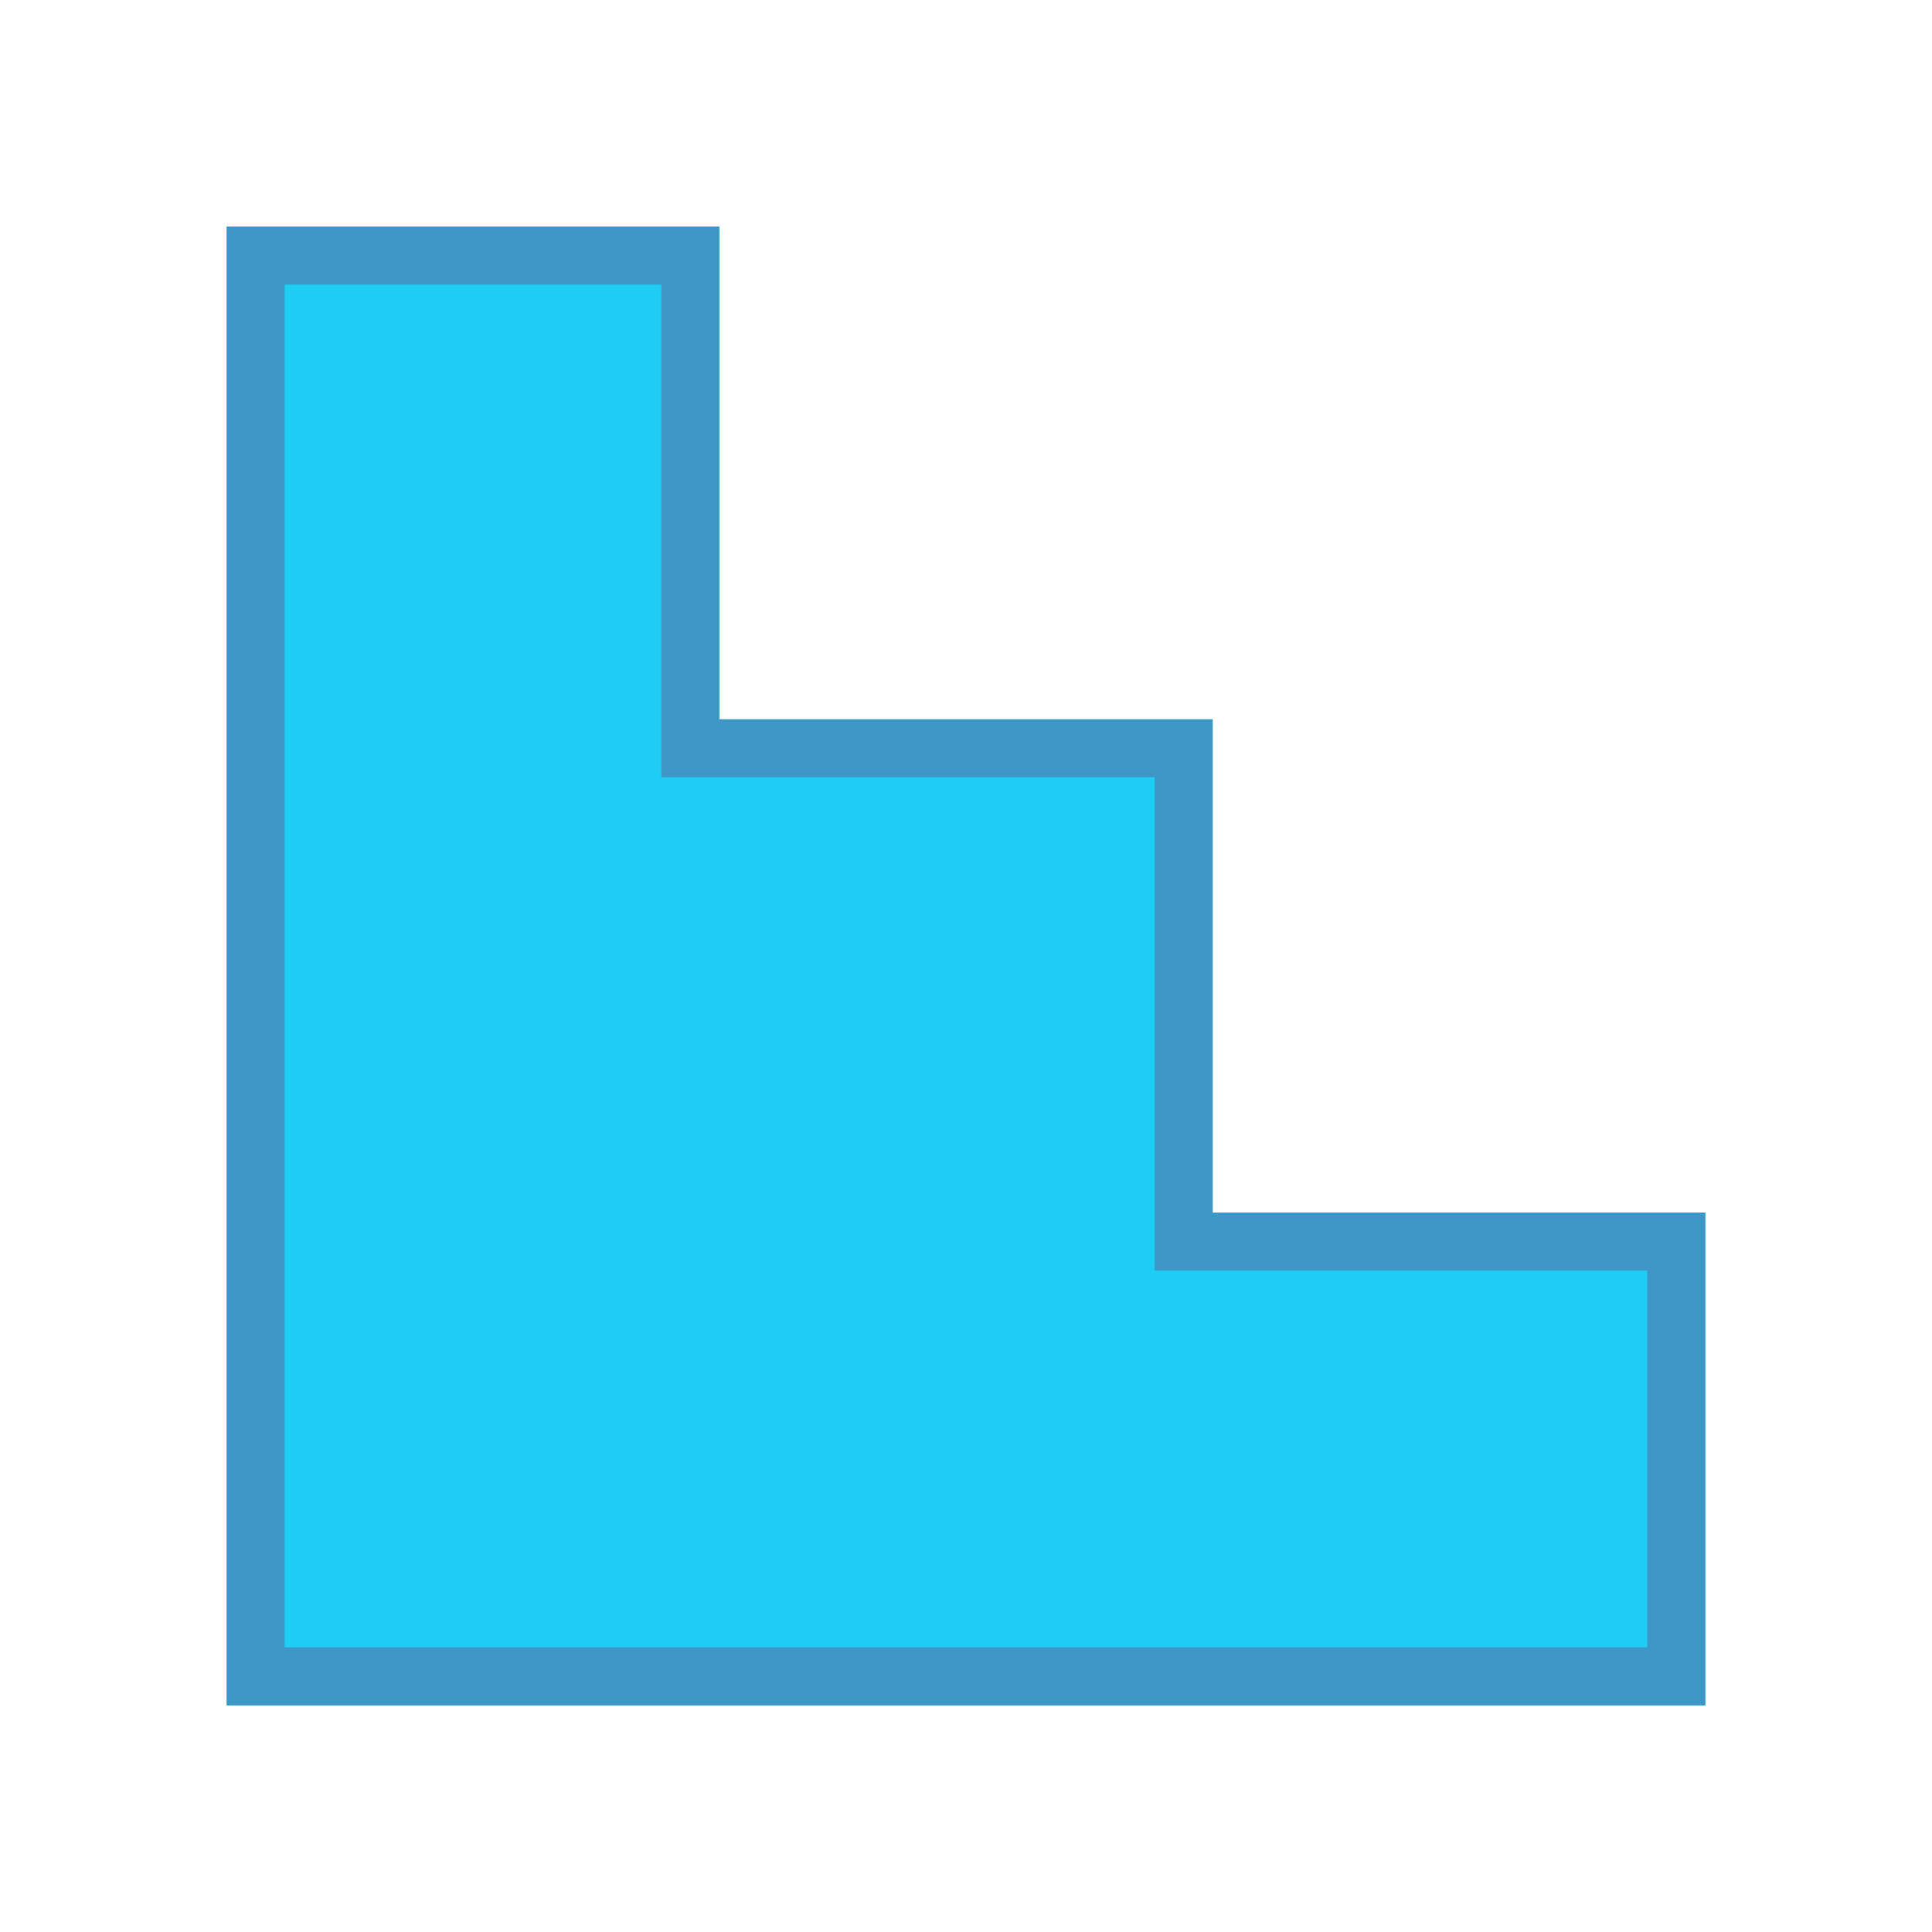 <?xml version="1.0" encoding="UTF-8"?>
<svg id="Layer_1" data-name="Layer 1" xmlns="http://www.w3.org/2000/svg" version="1.1" viewBox="0 0 300 300">
  <defs>
    <style>
      .cls-1 {
        fill: #1eccf4;
      }

      .cls-1, .cls-2 {
        stroke-width: 0px;
      }

      .cls-2 {
        fill: #3e96c6;
      }
    </style>
  </defs>
  <polygon class="cls-1" points="188.3 188.3 188.3 111.7 111.7 111.7 111.7 35.2 35.2 35.2 35.2 264.8 111.7 264.8 188.3 264.8 264.8 264.8 264.8 188.3 188.3 188.3"/>
  <g>
    <polygon class="cls-1" points="39.7 260.3 39.7 39.7 107.2 39.7 107.2 116.2 183.8 116.2 183.8 192.8 260.3 192.8 260.3 260.3 39.7 260.3"/>
    <path class="cls-2" d="M102.7,44.2v76.5h76.6v76.6h76.5v58.5H44.2V44.2h58.5M111.7,35.2H35.2v229.6h229.6v-76.5h-76.5v-76.6h-76.6V35.2h0Z"/>
  </g>
</svg>